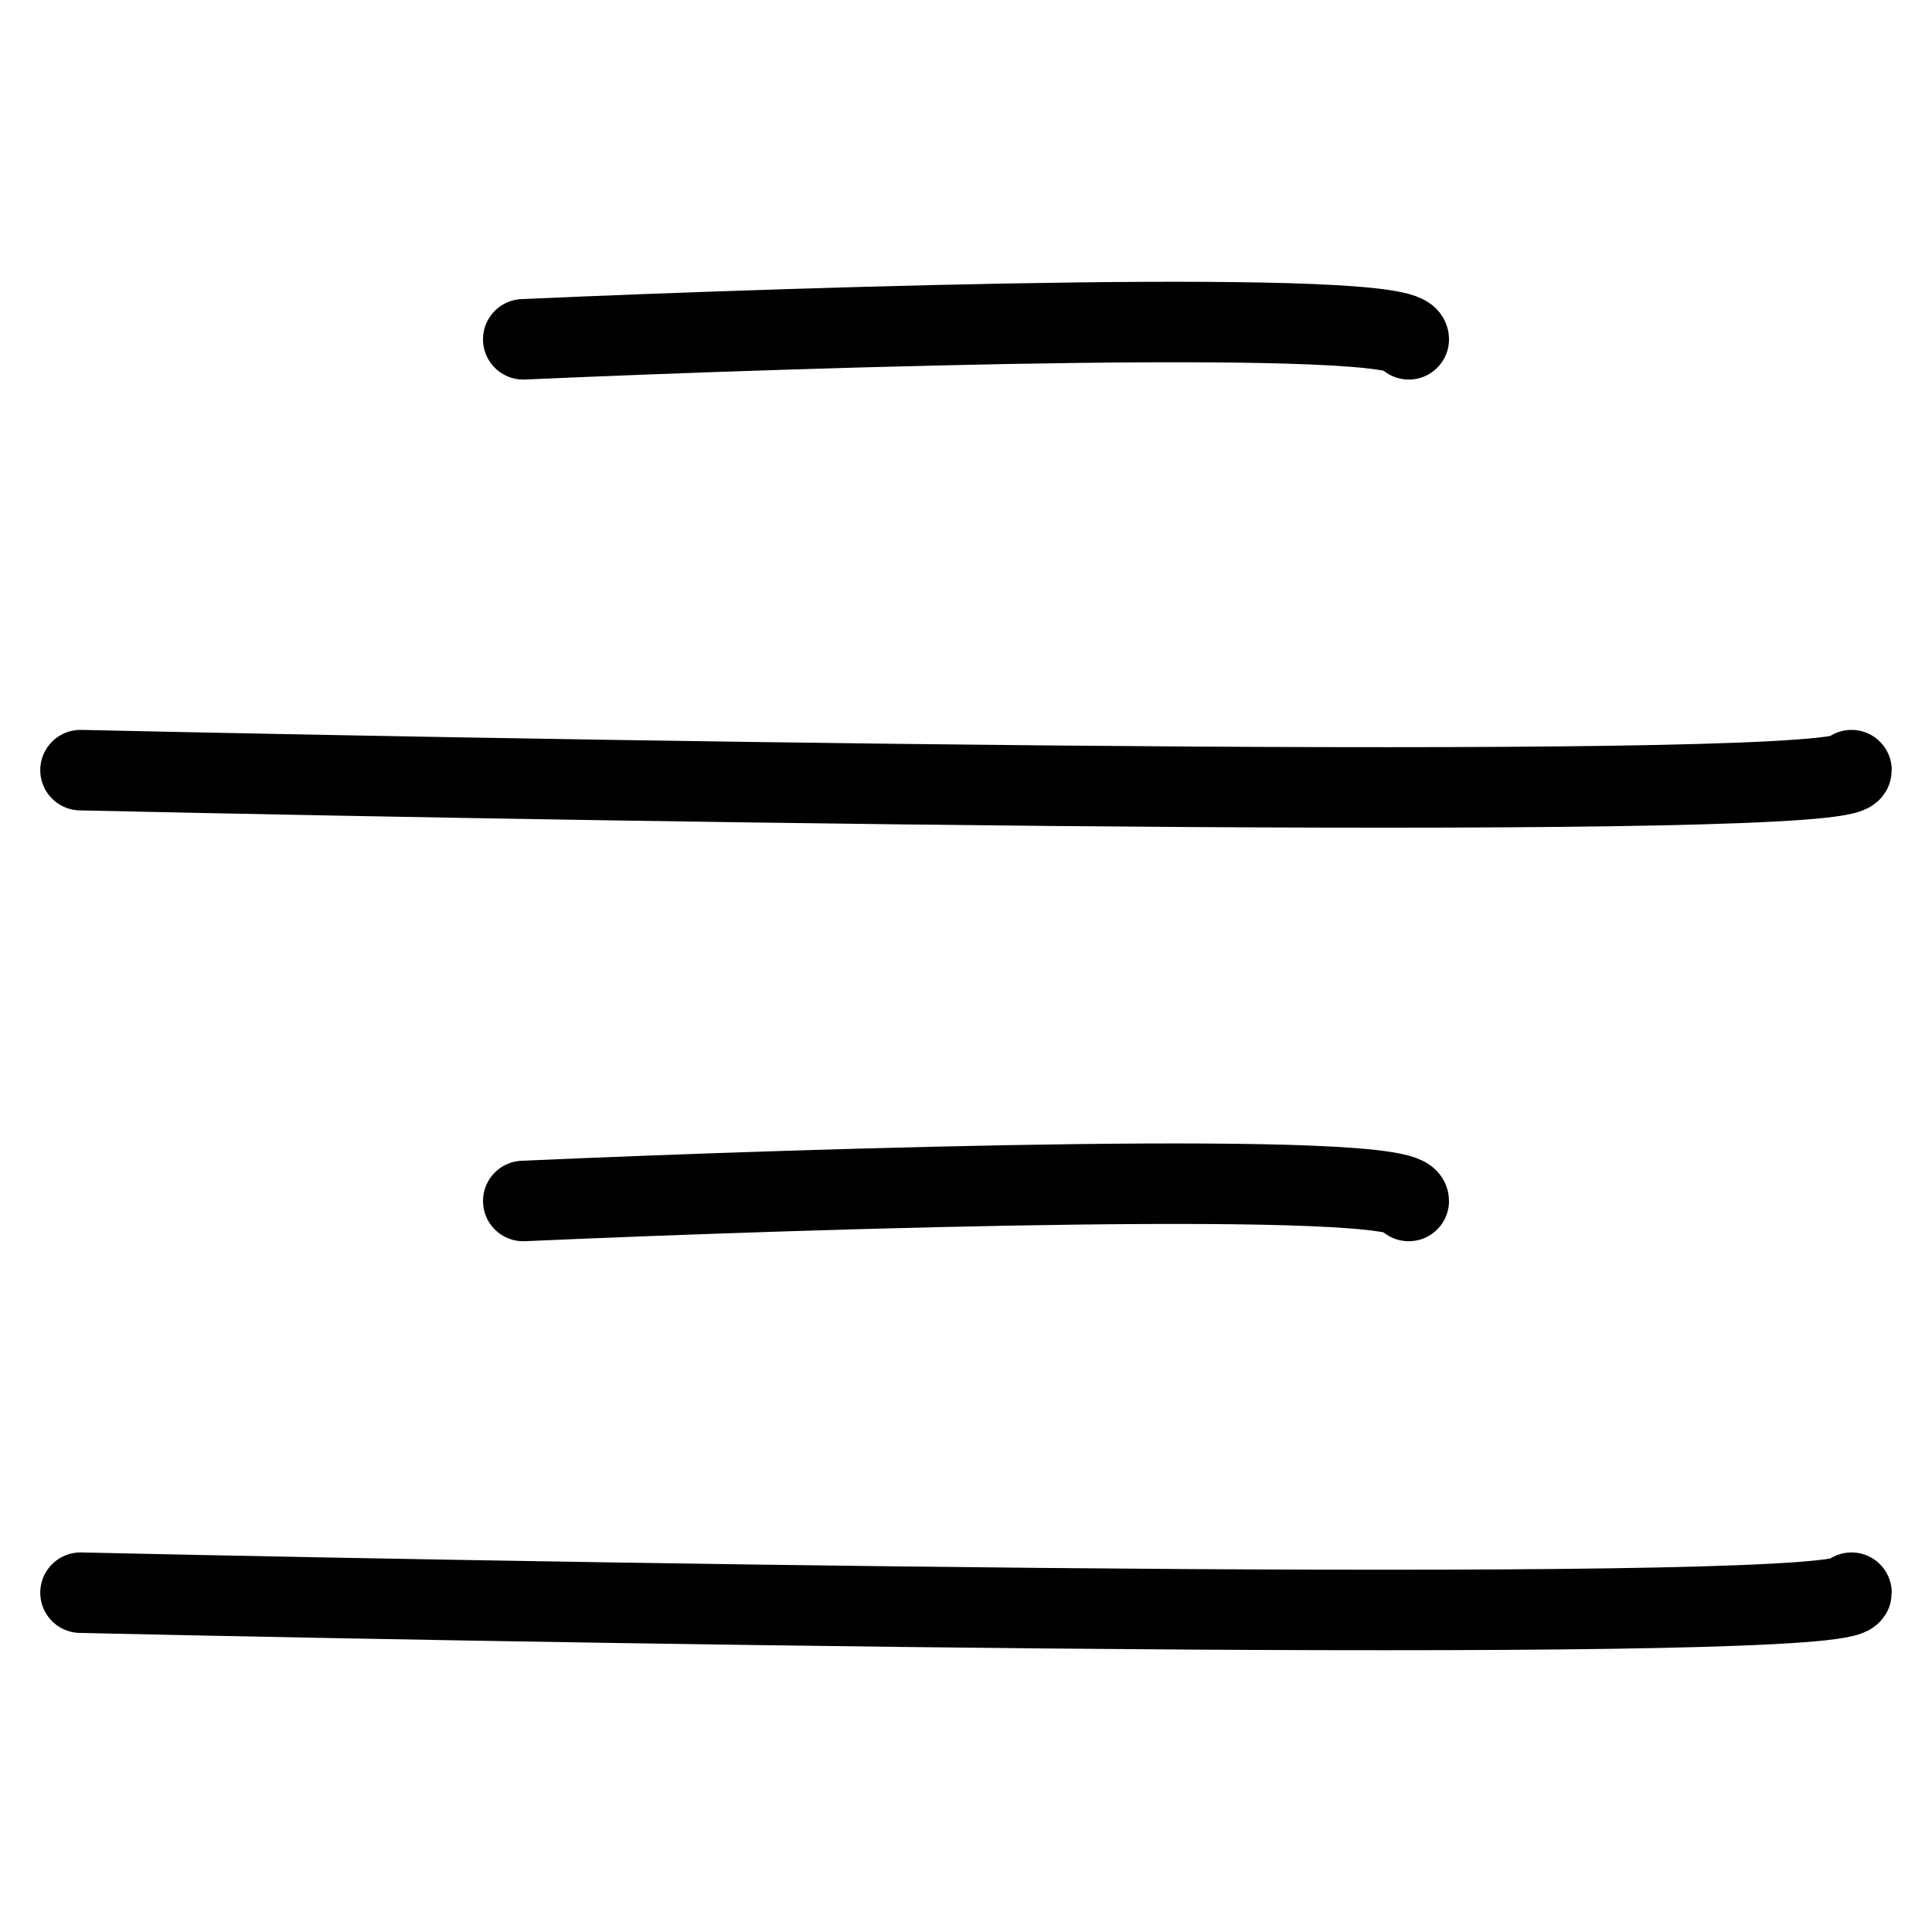 <svg width="24" height="24" viewBox="0 0 24 24" fill="none" xmlns="http://www.w3.org/2000/svg">
<path d="M6.5 4.215C10.167 4.053 17.5 3.826 17.5 4.215M1 9.567C8.333 9.729 23 9.956 23 9.567M6.5 14.919C10.167 14.757 17.5 14.53 17.5 14.919M1 19.785C8.333 19.947 23 20.174 23 19.785" stroke="black" stroke-linecap="round"/>
</svg>
